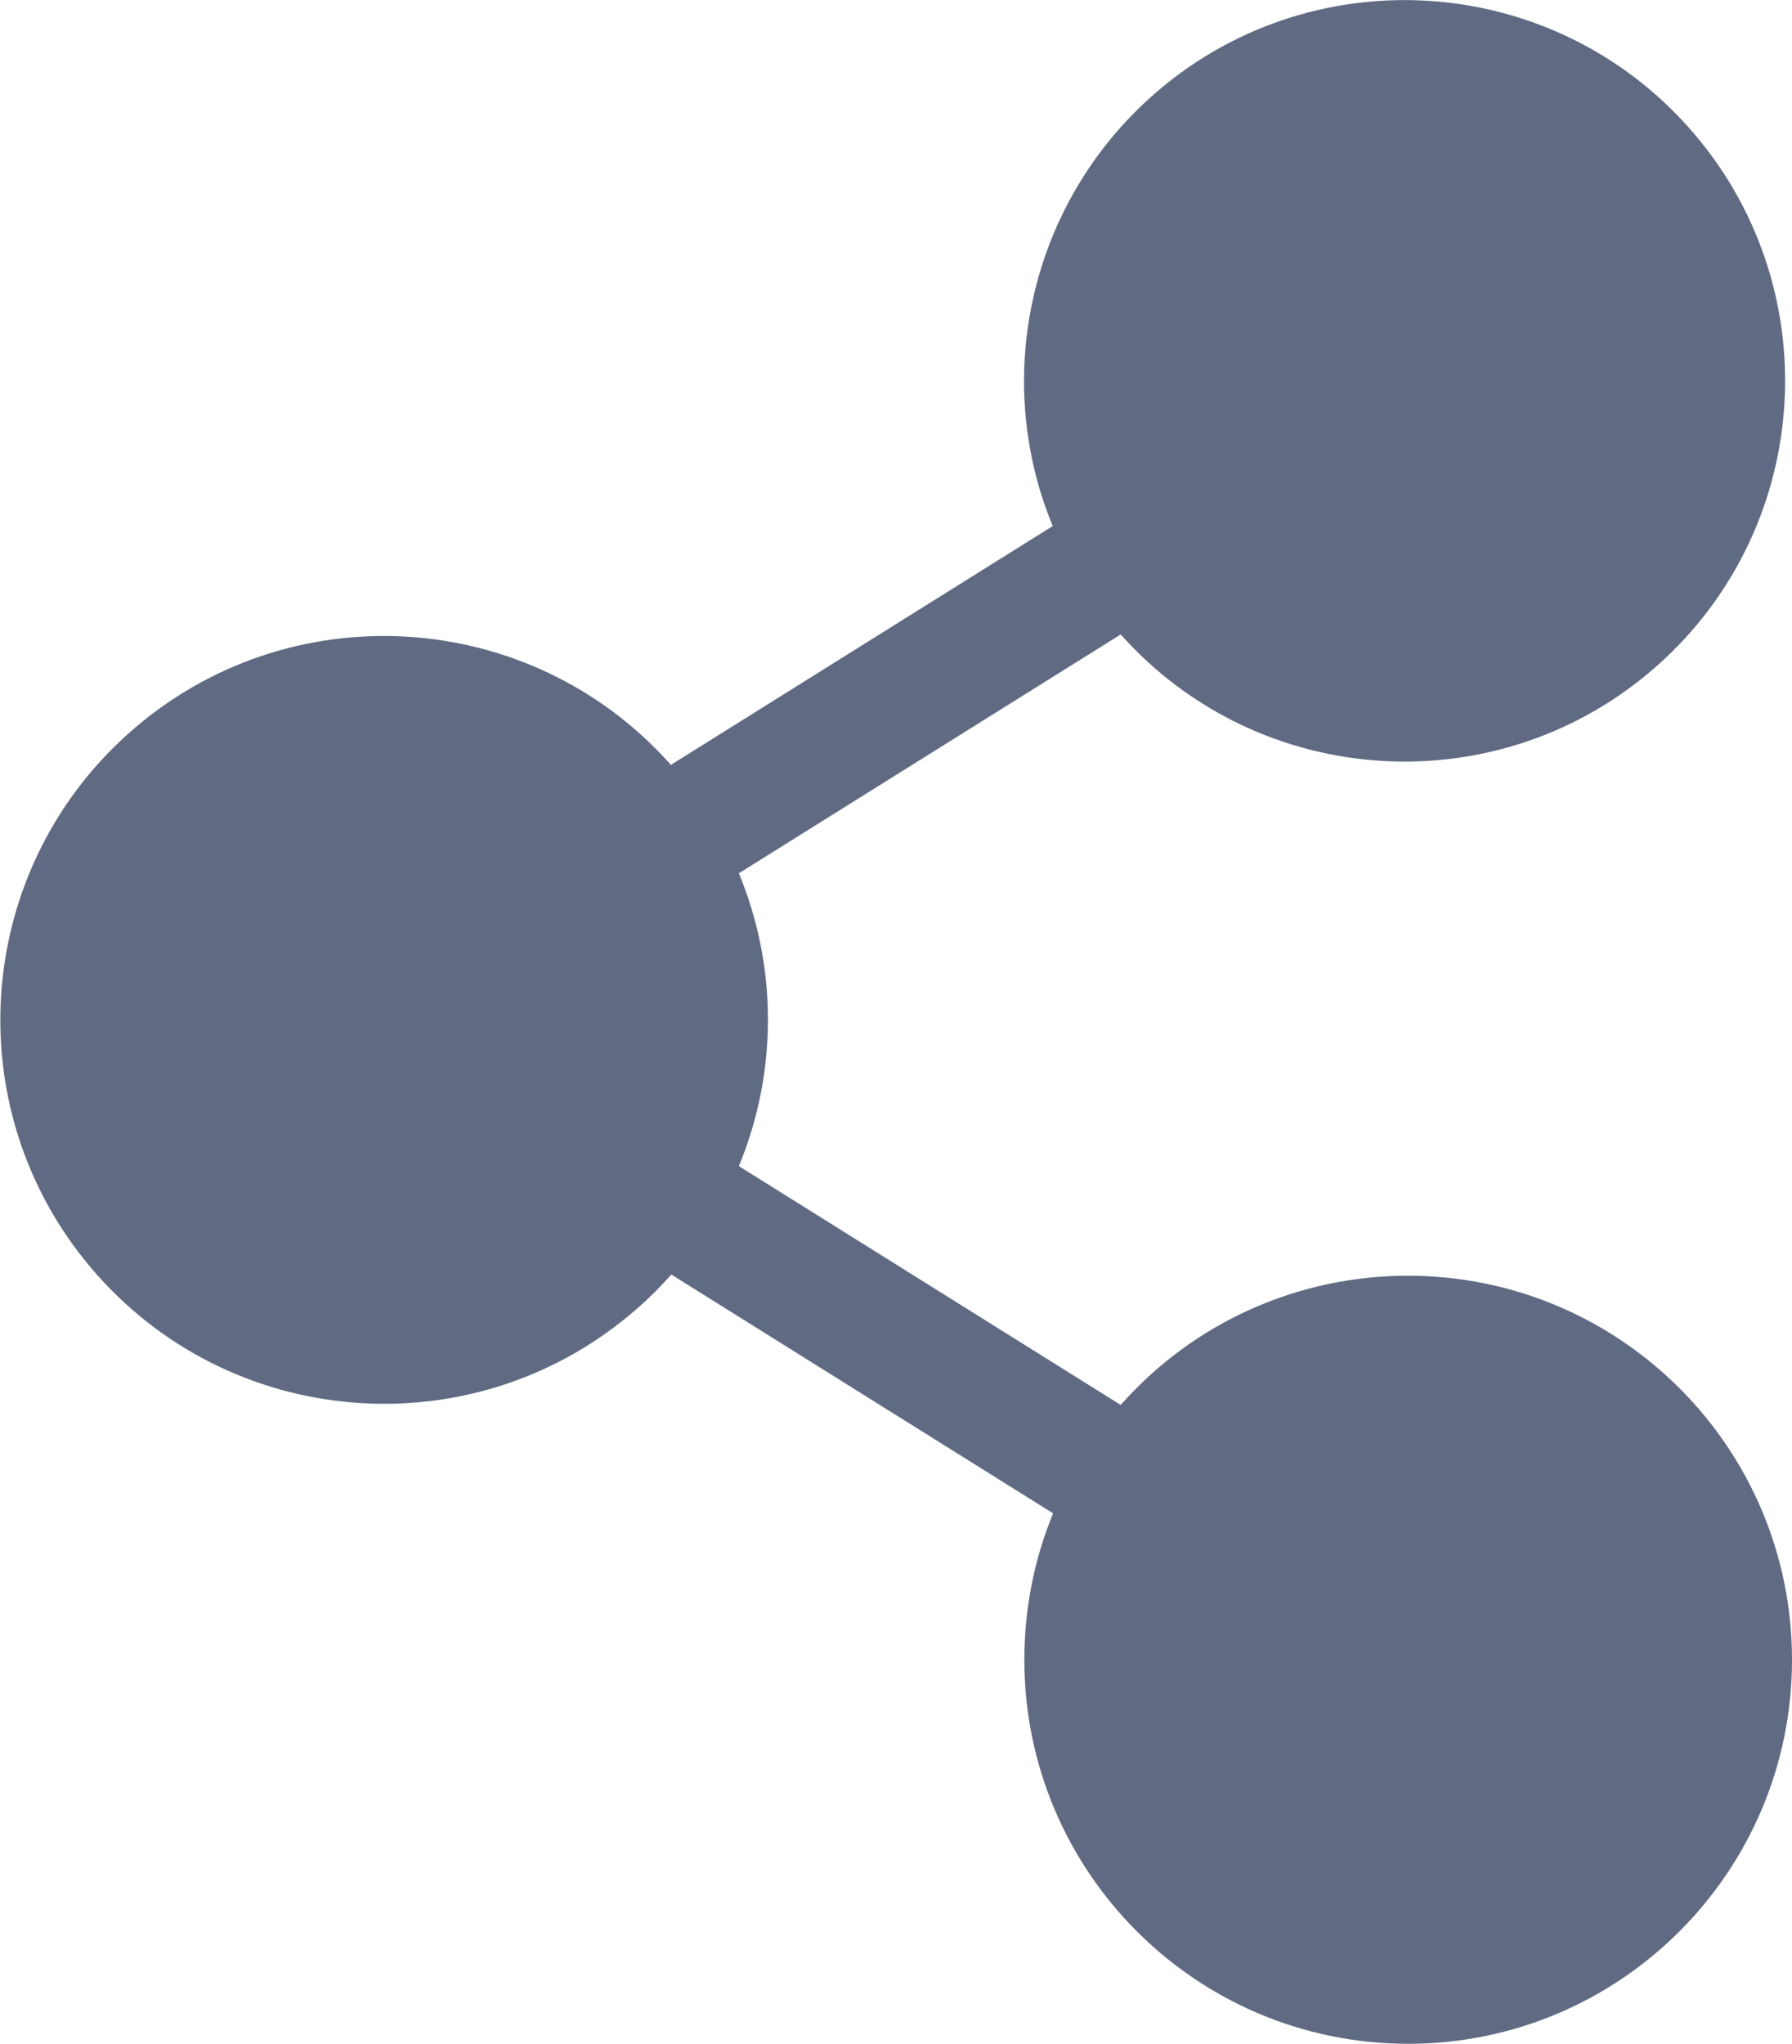 <?xml version="1.0" encoding="UTF-8"?>
<svg xmlns="http://www.w3.org/2000/svg" version="1.1" viewBox="0 0 448.2 510.9">
  <defs>
    <style>
      .cls-1 {
        fill: #606b83;
      }
    </style>
  </defs>
  <!-- Generator: Adobe Illustrator 28.7.1, SVG Export Plug-In . SVG Version: 1.2.0 Build 142)  -->
  <g>
    <g id="Layer_1">
      <g id="Layer_1-2" data-name="Layer_1">
        <g id="Layer_1-2">
          <g id="Layer_1-2-2" data-name="Layer_1-2">
            <path class="cls-1" d="M352.1,318.9c-27.5,0-53.6,11.7-71.8,32.3l-95.5-59.7c9.7-23.4,9.7-49.8,0-73.2l95.5-59.7c35,39.2,95.2,42.6,134.4,7.6s42.6-95.2,7.6-134.4-95.2-42.6-134.4-7.6c-30.1,26.9-40,70-24.6,107.3l-95.5,59.7c-35.2-39.6-95.9-43.2-135.5-8s-43.2,95.9-8,135.5,95.9,43.2,135.5,8c2.9-2.5,5.6-5.3,8.1-8.1l95.5,59.7c-4.8,11.6-7.2,24-7.2,36.6,0,53,43,96,96,96s96-43,96-96-43-96-96.1-96h0Z"/>
          </g>
        </g>
      </g>
    </g>
  </g>
</svg>